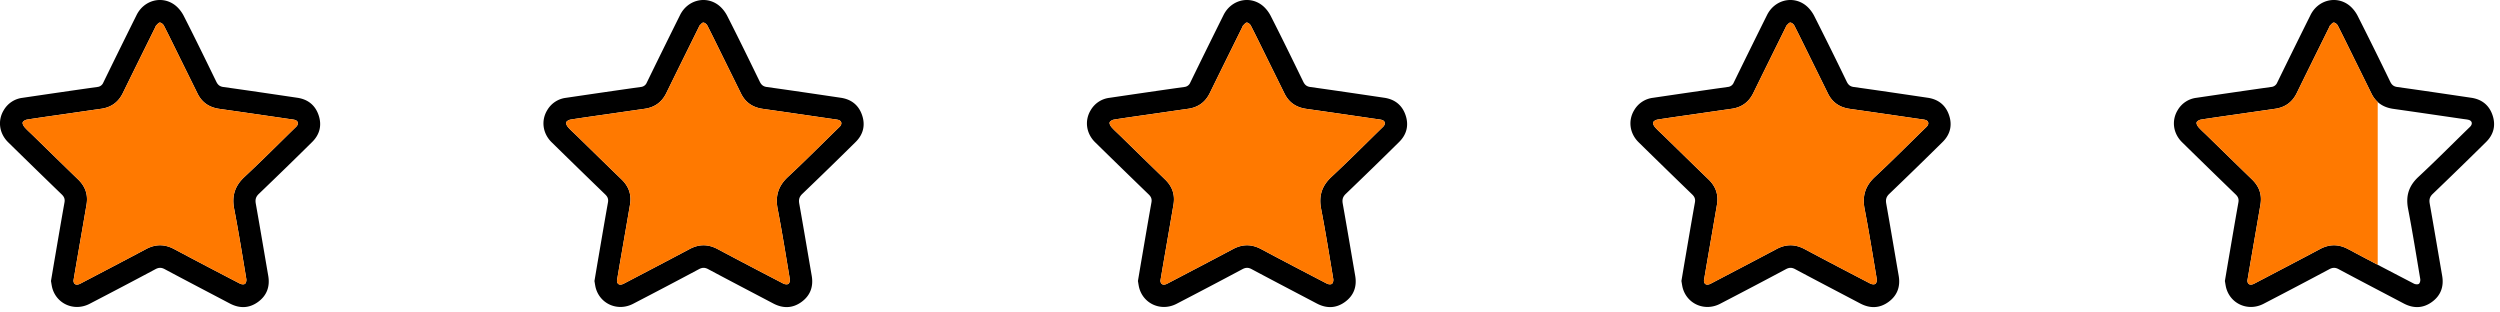 <svg xmlns="http://www.w3.org/2000/svg" width="184" height="23" fill="none"><path fill="#000" d="M163.752 20.682c.101-.598.201-1.2.305-1.801.228-1.33.452-2.66.69-3.988.044-.248-.026-.41-.203-.582a707.324 707.324 0 0 1-3.943-3.842c-.667-.655-.79-1.61-.314-2.378a1.852 1.852 0 0 1 1.36-.891c1.839-.271 3.678-.541 5.518-.8a.517.517 0 0 0 .439-.324 713.847 713.847 0 0 1 2.453-4.976c.536-1.074 1.828-1.436 2.782-.752.283.203.528.513.688.827a289.278 289.278 0 0 1 2.392 4.835c.115.235.251.357.527.395 1.816.252 3.63.523 5.443.791.775.116 1.313.545 1.563 1.286.251.744.081 1.418-.474 1.967a358.155 358.155 0 0 1-3.927 3.821c-.227.218-.276.423-.223.719.314 1.77.612 3.544.917 5.317.136.796-.111 1.454-.762 1.923-.651.47-1.355.482-2.065.109-1.6-.842-3.202-1.677-4.797-2.529-.246-.131-.436-.127-.683.005-1.609.859-3.224 1.707-4.843 2.547-1.102.571-2.384.04-2.734-1.12-.053-.177-.072-.364-.109-.559Zm1.658-.041c-.002.294.211.389.507.233 1.615-.847 3.233-1.689 4.843-2.546.696-.37 1.366-.363 2.061.007 1.609.859 3.226 1.703 4.845 2.543.102.053.287.071.364.013.08-.059.12-.239.101-.353-.288-1.723-.565-3.45-.895-5.165-.184-.95.047-1.69.762-2.355 1.256-1.168 2.466-2.387 3.695-3.585.048-.047.101-.092.143-.144.16-.196.097-.403-.147-.467-.13-.034-.267-.045-.401-.064-1.714-.25-3.426-.502-5.14-.745-.736-.104-1.281-.461-1.611-1.134-.423-.86-.849-1.72-1.273-2.578-.398-.807-.791-1.615-1.2-2.416-.052-.102-.188-.215-.294-.223-.086-.007-.189.13-.275.214-.035.033-.046.09-.069.135-.796 1.612-1.595 3.222-2.385 4.838-.33.673-.858 1.053-1.595 1.158-.848.12-1.696.244-2.545.367-.966.14-1.932.273-2.896.425-.125.02-.299.11-.333.21-.033.094.06.264.144.36.184.211.397.396.598.591 1.112 1.086 2.222 2.174 3.34 3.254.531.514.738 1.126.615 1.848-.225 1.322-.455 2.642-.683 3.963-.094.543-.186 1.087-.276 1.616ZM3.752 20.682c.101-.598.201-1.2.305-1.801.228-1.33.452-2.66.69-3.988.044-.248-.026-.41-.203-.582A723.727 723.727 0 0 1 .6 10.47c-.667-.655-.79-1.61-.314-2.378a1.85 1.85 0 0 1 1.36-.891c1.84-.271 3.678-.541 5.518-.8a.518.518 0 0 0 .44-.324A685.982 685.982 0 0 1 10.056 1.1c.536-1.074 1.828-1.436 2.782-.752.283.203.528.513.688.827.817 1.601 1.605 3.218 2.392 4.835.115.235.251.357.527.395 1.816.252 3.63.523 5.443.791.775.116 1.313.545 1.563 1.286.251.744.08 1.418-.474 1.967a351.978 351.978 0 0 1-3.927 3.821c-.227.218-.276.423-.223.719.314 1.77.612 3.544.917 5.317.136.796-.111 1.454-.762 1.923-.651.47-1.355.482-2.065.109-1.6-.842-3.202-1.677-4.797-2.529-.246-.131-.436-.127-.683.005-1.609.859-3.224 1.707-4.843 2.547-1.102.571-2.384.04-2.734-1.12-.053-.177-.072-.364-.109-.559Zm1.658-.041c-.002.294.21.389.507.233 1.615-.847 3.233-1.689 4.843-2.546.696-.37 1.366-.363 2.06.007 1.61.859 3.227 1.703 4.846 2.543.102.053.287.071.364.013.08-.059.12-.239.101-.353-.288-1.723-.564-3.45-.895-5.165-.184-.95.047-1.69.762-2.355 1.256-1.168 2.466-2.387 3.695-3.585.048-.047.1-.092.143-.144.16-.196.097-.403-.147-.467-.13-.034-.267-.045-.401-.064-1.713-.25-3.426-.502-5.14-.745-.736-.104-1.28-.461-1.61-1.134L13.263 4.3c-.398-.807-.79-1.615-1.2-2.416-.052-.102-.188-.215-.294-.223-.086-.007-.189.13-.275.214-.035.033-.046.09-.069.135-.796 1.612-1.595 3.222-2.385 4.838-.33.673-.858 1.053-1.595 1.158-.848.12-1.696.244-2.545.367-.966.14-1.932.273-2.896.425-.125.02-.3.11-.333.21-.033.094.06.264.144.36.184.211.397.396.598.591 1.112 1.086 2.222 2.174 3.34 3.254.53.514.738 1.126.615 1.848-.225 1.322-.455 2.642-.683 3.963-.094.543-.186 1.087-.276 1.616Z"/><path fill="#FF7900" d="m5.41 20.64.275-1.615c.228-1.32.459-2.641.683-3.963.124-.723-.084-1.335-.615-1.848-1.118-1.08-2.227-2.17-3.34-3.254-.2-.195-.414-.38-.598-.59-.084-.097-.177-.267-.144-.362.034-.098.208-.189.333-.209.964-.151 1.93-.286 2.896-.425.849-.123 1.696-.247 2.545-.367.737-.105 1.266-.485 1.595-1.158.79-1.616 1.59-3.226 2.385-4.838.023-.046.034-.102.07-.135.086-.082.188-.22.274-.214.105.008.241.12.294.224.41.8.802 1.608 1.2 2.415.424.859.851 1.718 1.273 2.578.331.673.876 1.03 1.611 1.134 1.714.242 3.427.496 5.14.745.134.02.27.031.402.064.243.064.306.271.147.467-.043.052-.096.097-.144.144-1.23 1.198-2.438 2.417-3.695 3.585-.715.664-.945 1.404-.762 2.355.33 1.716.607 3.442.895 5.165.02.114-.021.294-.1.353-.078.058-.263.04-.365-.013a481.98 481.98 0 0 1-4.845-2.543c-.695-.37-1.365-.378-2.061-.007-1.61.856-3.228 1.7-4.843 2.546-.296.156-.508.061-.507-.233Z"/><path fill="#000" d="M43.752 20.682c.101-.598.201-1.2.305-1.801.228-1.33.452-2.66.69-3.988.044-.248-.026-.41-.203-.582A728.573 728.573 0 0 1 40.6 10.47c-.667-.655-.79-1.61-.314-2.378a1.85 1.85 0 0 1 1.36-.891c1.84-.271 3.678-.541 5.518-.8a.518.518 0 0 0 .44-.324A683.928 683.928 0 0 1 50.056 1.1c.536-1.074 1.828-1.436 2.782-.752.283.203.528.513.688.827.817 1.601 1.605 3.218 2.392 4.835.115.235.251.357.527.395 1.816.252 3.63.523 5.443.791.775.116 1.313.545 1.563 1.286.251.744.08 1.418-.474 1.967a351.978 351.978 0 0 1-3.927 3.821c-.227.218-.276.423-.224.719.315 1.77.613 3.544.918 5.317.136.796-.111 1.454-.762 1.923-.651.47-1.354.482-2.065.109-1.6-.842-3.202-1.677-4.797-2.529-.246-.131-.436-.127-.683.005-1.608.859-3.224 1.707-4.843 2.547-1.102.571-2.384.04-2.734-1.12-.053-.177-.072-.364-.109-.559Zm1.658-.041c-.002.294.21.389.507.233 1.615-.847 3.233-1.689 4.843-2.546.696-.37 1.366-.363 2.06.007 1.61.859 3.227 1.703 4.846 2.543.102.053.287.071.364.013.08-.059.12-.239.101-.353-.288-1.723-.565-3.45-.895-5.165-.184-.95.047-1.69.762-2.355 1.256-1.168 2.466-2.387 3.695-3.585.048-.047.1-.092.143-.144.16-.196.097-.403-.147-.467-.13-.034-.267-.045-.401-.064-1.713-.25-3.426-.502-5.14-.745-.736-.104-1.28-.461-1.61-1.134L53.263 4.3c-.398-.807-.79-1.615-1.2-2.416-.052-.102-.188-.215-.294-.223-.087-.007-.189.13-.275.214-.035.033-.046.09-.069.135-.796 1.612-1.595 3.222-2.385 4.838-.33.673-.858 1.053-1.595 1.158-.848.12-1.697.244-2.545.367-.966.14-1.932.273-2.896.425-.125.02-.3.11-.333.21-.033.094.06.264.144.36.184.211.397.396.598.591 1.112 1.086 2.222 2.174 3.34 3.254.53.514.738 1.126.615 1.848-.225 1.322-.455 2.642-.683 3.963-.094.543-.186 1.087-.276 1.616Z"/><path fill="#FF7900" d="m45.41 20.64.275-1.615c.228-1.32.459-2.641.683-3.963.124-.723-.084-1.335-.615-1.848-1.118-1.08-2.227-2.17-3.34-3.254-.2-.195-.414-.38-.598-.59-.084-.097-.177-.267-.144-.362.034-.098.208-.189.333-.209.964-.151 1.93-.286 2.896-.425.849-.123 1.696-.247 2.546-.367.736-.105 1.265-.485 1.594-1.158.79-1.616 1.59-3.226 2.385-4.838.023-.046.034-.102.07-.135.086-.082.188-.22.274-.214.105.008.241.12.294.224.41.8.802 1.608 1.2 2.415.424.859.851 1.718 1.273 2.578.331.673.876 1.03 1.611 1.134 1.714.242 3.427.496 5.14.745.134.02.27.031.401.064.244.064.307.271.148.467-.043.052-.096.097-.144.144-1.23 1.198-2.438 2.417-3.695 3.585-.715.664-.945 1.404-.762 2.355.33 1.716.607 3.442.895 5.165.02.114-.021.294-.1.353-.078.058-.263.04-.365-.013a481.98 481.98 0 0 1-4.845-2.543c-.695-.37-1.365-.378-2.061-.007-1.61.856-3.228 1.7-4.843 2.546-.296.156-.508.061-.507-.233Z"/><path fill="#000" d="M83.752 20.682c.101-.598.201-1.2.305-1.801.228-1.33.452-2.66.69-3.988.044-.248-.026-.41-.203-.582A728.573 728.573 0 0 1 80.6 10.47c-.667-.655-.79-1.61-.314-2.378a1.85 1.85 0 0 1 1.36-.891c1.84-.271 3.678-.541 5.518-.8a.518.518 0 0 0 .44-.324A683.928 683.928 0 0 1 90.056 1.1c.536-1.074 1.828-1.436 2.782-.752.283.203.528.513.688.827.817 1.601 1.605 3.218 2.392 4.835.115.235.251.357.527.395 1.816.252 3.63.523 5.443.791.775.116 1.313.545 1.563 1.286.251.744.081 1.418-.474 1.967a357.273 357.273 0 0 1-3.927 3.821c-.227.218-.276.423-.224.719.315 1.77.613 3.544.918 5.317.136.796-.111 1.454-.762 1.923-.651.47-1.355.482-2.065.109-1.6-.842-3.202-1.677-4.797-2.529-.246-.131-.436-.127-.683.005-1.609.859-3.224 1.707-4.843 2.547-1.102.571-2.384.04-2.734-1.12-.053-.177-.072-.364-.109-.559Zm1.658-.041c-.002.294.21.389.507.233 1.615-.847 3.233-1.689 4.843-2.546.696-.37 1.366-.363 2.06.007 1.61.859 3.227 1.703 4.846 2.543.102.053.287.071.364.013.08-.059.12-.239.101-.353-.288-1.723-.564-3.45-.895-5.165-.184-.95.047-1.69.762-2.355 1.256-1.168 2.466-2.387 3.695-3.585.048-.047.101-.092.143-.144.16-.196.097-.403-.147-.467-.13-.034-.267-.045-.401-.064-1.713-.25-3.426-.502-5.14-.745-.736-.104-1.28-.461-1.61-1.134L93.263 4.3c-.398-.807-.79-1.615-1.2-2.416-.052-.102-.188-.215-.294-.223-.087-.007-.189.13-.275.214-.035.033-.046.09-.069.135-.796 1.612-1.595 3.222-2.385 4.838-.33.673-.858 1.053-1.595 1.158-.848.12-1.697.244-2.545.367-.966.14-1.932.273-2.896.425-.125.02-.3.11-.333.21-.033.094.06.264.144.36.184.211.397.396.598.591 1.112 1.086 2.222 2.174 3.34 3.254.53.514.738 1.126.615 1.848-.225 1.322-.455 2.642-.683 3.963-.094.543-.186 1.087-.276 1.616Z"/><path fill="#FF7900" d="m85.41 20.64.275-1.615c.228-1.32.459-2.641.683-3.963.124-.723-.084-1.335-.615-1.848-1.118-1.08-2.227-2.17-3.34-3.254-.2-.195-.414-.38-.598-.59-.084-.097-.177-.267-.144-.362.034-.098.208-.189.333-.209.964-.151 1.93-.286 2.896-.425.849-.123 1.696-.247 2.545-.367.737-.105 1.266-.485 1.595-1.158.79-1.616 1.59-3.226 2.385-4.838.023-.046.034-.102.07-.135.086-.082.188-.22.274-.214.105.008.241.12.294.224.41.8.802 1.608 1.2 2.415.424.859.851 1.718 1.273 2.578.331.673.876 1.03 1.611 1.134 1.714.242 3.427.496 5.14.745.134.02.271.031.402.064.243.064.306.271.147.467-.043.052-.096.097-.144.144-1.229 1.198-2.438 2.417-3.695 3.585-.715.664-.945 1.404-.762 2.355.33 1.716.607 3.442.895 5.165.02.114-.021.294-.1.353-.078.058-.263.04-.365-.013a481.98 481.98 0 0 1-4.845-2.543c-.695-.37-1.365-.378-2.061-.007-1.61.856-3.228 1.7-4.843 2.546-.296.156-.508.061-.507-.233Z"/><path fill="#000" d="M123.752 20.682c.101-.598.201-1.2.305-1.801.228-1.33.452-2.66.69-3.988.044-.248-.026-.41-.203-.582a707.324 707.324 0 0 1-3.943-3.842c-.667-.655-.79-1.61-.314-2.378a1.852 1.852 0 0 1 1.36-.891c1.839-.271 3.678-.541 5.518-.8a.517.517 0 0 0 .439-.324 713.847 713.847 0 0 1 2.453-4.976c.536-1.074 1.828-1.436 2.782-.752.283.203.528.513.688.827a289.278 289.278 0 0 1 2.392 4.835c.115.235.251.357.527.395 1.816.252 3.63.523 5.443.791.775.116 1.313.545 1.563 1.286.251.744.081 1.418-.474 1.967a358.155 358.155 0 0 1-3.927 3.821c-.227.218-.276.423-.223.719.314 1.77.612 3.544.917 5.317.136.796-.111 1.454-.762 1.923-.651.47-1.355.482-2.065.109-1.6-.842-3.202-1.677-4.797-2.529-.246-.131-.436-.127-.683.005-1.609.859-3.224 1.707-4.843 2.547-1.102.571-2.384.04-2.734-1.12-.053-.177-.072-.364-.109-.559Zm1.658-.041c-.002.294.211.389.507.233 1.615-.847 3.233-1.689 4.843-2.546.696-.37 1.366-.363 2.061.007 1.609.859 3.226 1.703 4.845 2.543.102.053.287.071.364.013.08-.059.12-.239.101-.353-.288-1.723-.565-3.45-.895-5.165-.184-.95.047-1.69.762-2.355 1.256-1.168 2.466-2.387 3.695-3.585.048-.047.101-.092.143-.144.16-.196.097-.403-.147-.467-.13-.034-.267-.045-.401-.064-1.714-.25-3.426-.502-5.14-.745-.736-.104-1.281-.461-1.611-1.134-.423-.86-.849-1.72-1.273-2.578-.398-.807-.791-1.615-1.2-2.416-.052-.102-.188-.215-.294-.223-.086-.007-.189.13-.275.214-.035.033-.046.09-.069.135-.796 1.612-1.595 3.222-2.385 4.838-.33.673-.858 1.053-1.595 1.158-.848.12-1.696.244-2.545.367-.966.14-1.932.273-2.896.425-.125.02-.299.11-.333.21-.033.094.06.264.144.36.184.211.397.396.598.591 1.112 1.086 2.222 2.174 3.34 3.254.531.514.738 1.126.615 1.848-.225 1.322-.455 2.642-.683 3.963-.094.543-.186 1.087-.276 1.616Z"/><path fill="#FF7900" d="m125.41 20.64.275-1.615c.228-1.32.459-2.641.683-3.963.124-.723-.084-1.335-.615-1.848-1.118-1.08-2.227-2.17-3.34-3.254-.201-.195-.414-.38-.598-.59-.084-.097-.177-.267-.144-.362.034-.098.208-.189.333-.209.964-.151 1.93-.286 2.896-.425.849-.123 1.696-.247 2.545-.367.737-.105 1.266-.485 1.595-1.158.79-1.616 1.59-3.226 2.385-4.838.023-.046.034-.102.069-.135.087-.082.189-.22.275-.214.105.008.241.12.294.224.41.8.802 1.608 1.2 2.415.424.859.851 1.718 1.273 2.578.331.673.876 1.03 1.611 1.134 1.714.242 3.427.496 5.14.745.134.02.271.031.402.064.243.064.306.271.147.467-.043.052-.096.097-.144.144-1.229 1.198-2.438 2.417-3.695 3.585-.715.664-.945 1.404-.762 2.355.331 1.716.607 3.442.895 5.165.019.114-.021.294-.101.353-.077.058-.262.04-.364-.013a476.586 476.586 0 0 1-4.845-2.543c-.695-.37-1.365-.378-2.061-.007-1.611.856-3.228 1.7-4.843 2.546-.296.156-.508.061-.507-.233h.001Z"/><path fill="#FF7900" fill-rule="evenodd" d="M175 7.508a2.08 2.08 0 0 1-.464-.63 550.374 550.374 0 0 0-1.273-2.577l-.308-.627c-.294-.598-.588-1.196-.892-1.788-.053-.103-.189-.216-.294-.224-.066-.005-.142.075-.212.15l-.063.064c-.024.022-.036.056-.049.09a.614.614 0 0 1-.02.045l-.752 1.522a828.873 828.873 0 0 0-1.633 3.316c-.329.673-.858 1.053-1.595 1.158l-1.811.26-.734.107-.673.096c-.742.107-1.483.213-2.223.33-.125.02-.299.11-.333.208-.033.095.06.265.144.362.13.148.274.284.418.419l.18.171 1.027 1.003c.77.752 1.539 1.504 2.313 2.251.531.513.739 1.125.615 1.848-.144.851-.292 1.701-.439 2.551l-.244 1.412c-.093.544-.186 1.087-.275 1.616h-.001c-.001.294.211.389.507.233l1.118-.585c1.243-.651 2.486-1.302 3.725-1.961.696-.37 1.366-.363 2.061.007.725.387 1.452.771 2.18 1.153V7.508Z" clip-rule="evenodd"/></svg>
